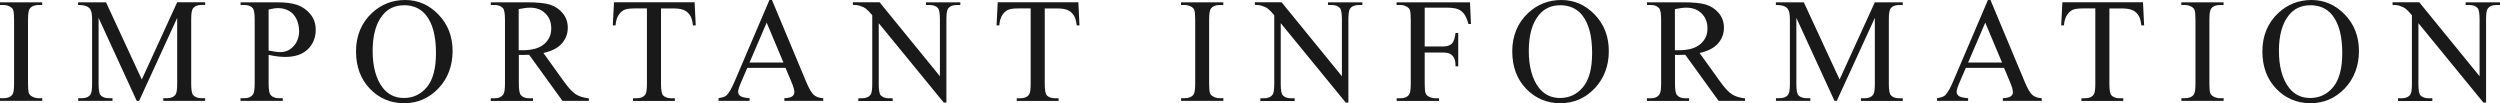 <?xml version="1.0" encoding="UTF-8"?>
<svg id="_レイヤー_2" data-name="レイヤー 2" xmlns="http://www.w3.org/2000/svg" viewBox="0 0 335.51 13.85">
  <defs>
    <style>
      .cls-1 {
        isolation: isolate;
      }

      .cls-2 {
        fill: #191919;
      }
    </style>
  </defs>
  <g id="_レイヤー_1-2" data-name="レイヤー 1">
    <g id="IMPORTANT_INFORMATION" data-name="IMPORTANT INFORMATION" class="cls-1">
      <g class="cls-1">
        <path class="cls-2" d="M5.67,13.18v.36H0v-.36h.47c.55,0,.94-.16,1.19-.48.16-.21.23-.71.23-1.5V2.65c0-.67-.04-1.11-.13-1.33-.06-.16-.2-.3-.4-.42-.29-.16-.59-.23-.9-.23h-.47v-.36h5.67v.36h-.48c-.54,0-.93.16-1.18.48-.16.21-.24.71-.24,1.5v8.55c0,.67.04,1.11.13,1.33.06.16.2.3.41.42.28.16.58.23.89.23h.48Z"/>
        <path class="cls-2" d="M18.35,13.54L13.23,2.4v8.85c0,.81.09,1.32.26,1.52.24.27.62.41,1.14.41h.47v.36h-4.61v-.36h.47c.56,0,.96-.17,1.19-.51.14-.21.21-.68.21-1.43V2.6c0-.59-.06-1.01-.2-1.27-.09-.19-.26-.35-.5-.47s-.64-.19-1.18-.19v-.36h3.75l4.8,10.36L23.78.3h3.75v.36h-.46c-.57,0-.97.17-1.2.51-.14.21-.21.68-.21,1.43v8.65c0,.81.09,1.32.27,1.52.24.27.62.41,1.14.41h.46v.36h-5.62v-.36h.47c.57,0,.96-.17,1.19-.51.14-.21.21-.68.21-1.43V2.4l-5.11,11.14h-.32Z"/>
        <path class="cls-2" d="M36.05,7.34v3.86c0,.83.09,1.35.27,1.55.25.29.62.43,1.12.43h.51v.36h-5.67v-.36h.5c.56,0,.96-.18,1.2-.55.13-.2.2-.68.2-1.44V2.65c0-.83-.09-1.35-.26-1.55-.25-.29-.63-.43-1.13-.43h-.5v-.36h4.85c1.19,0,2.12.12,2.8.37s1.26.66,1.73,1.24.7,1.27.7,2.06c0,1.08-.36,1.96-1.07,2.64s-1.72,1.02-3.02,1.02c-.32,0-.66-.02-1.04-.07s-.77-.11-1.19-.21ZM36.05,6.79c.35.07.65.11.92.15s.49.05.68.05c.68,0,1.26-.26,1.75-.79s.74-1.2.74-2.04c0-.57-.12-1.11-.35-1.6s-.57-.86-1-1.1-.92-.37-1.46-.37c-.33,0-.76.06-1.28.19v5.51Z"/>
        <path class="cls-2" d="M54.38,0c1.72,0,3.21.65,4.47,1.96s1.89,2.93,1.89,4.89-.63,3.68-1.9,5.01-2.81,1.99-4.61,1.99-3.35-.65-4.59-1.94-1.86-2.97-1.86-5.03.72-3.82,2.15-5.15c1.24-1.15,2.73-1.73,4.46-1.73ZM54.2.71c-1.19,0-2.14.44-2.85,1.32-.89,1.09-1.34,2.7-1.34,4.8s.46,3.83,1.39,4.99c.71.89,1.65,1.33,2.81,1.33,1.24,0,2.27-.49,3.08-1.46s1.22-2.5,1.22-4.59c0-2.27-.45-3.96-1.34-5.07-.72-.89-1.71-1.33-2.97-1.33Z"/>
        <path class="cls-2" d="M79.03,13.54h-3.54l-4.48-6.19c-.33.01-.6.02-.81.02-.08,0-.18,0-.27,0s-.2,0-.3-.01v3.85c0,.83.09,1.35.27,1.55.25.29.62.43,1.11.43h.52v.36h-5.67v-.36h.5c.56,0,.96-.18,1.2-.55.14-.2.21-.68.21-1.44V2.65c0-.83-.09-1.35-.27-1.55-.25-.29-.63-.43-1.13-.43h-.5v-.36h4.82c1.41,0,2.44.1,3.11.31s1.23.58,1.7,1.13.7,1.21.7,1.97c0,.81-.27,1.52-.8,2.12s-1.35,1.02-2.47,1.27l2.73,3.8c.62.87,1.16,1.45,1.61,1.74s1.04.47,1.76.55v.36ZM69.62,6.74c.12,0,.23,0,.32,0s.17,0,.22,0c1.26,0,2.22-.27,2.86-.82s.96-1.24.96-2.09-.26-1.5-.78-2.02-1.2-.78-2.06-.78c-.38,0-.89.06-1.53.19v5.51Z"/>
        <path class="cls-2" d="M93.22.3l.15,3.11h-.37c-.07-.55-.17-.94-.29-1.17-.2-.38-.47-.66-.81-.83s-.78-.27-1.32-.27h-1.87v10.12c0,.81.09,1.32.26,1.52.25.27.63.41,1.14.41h.46v.36h-5.62v-.36h.47c.56,0,.96-.17,1.19-.51.14-.21.21-.68.21-1.43V1.13h-1.59c-.62,0-1.06.05-1.32.14-.34.12-.63.36-.87.71s-.38.83-.43,1.43h-.37l.16-3.11h10.81Z"/>
        <path class="cls-2" d="M105.42,9.11h-5.13l-.9,2.09c-.22.51-.33.9-.33,1.15,0,.2.1.38.29.53s.61.25,1.25.3v.36h-4.17v-.36c.55-.1.91-.22,1.07-.38.33-.31.7-.95,1.1-1.9l4.66-10.9h.34l4.61,11.02c.37.89.71,1.46,1.01,1.72s.72.41,1.26.44v.36h-5.22v-.36c.53-.03.88-.11,1.07-.26s.28-.33.28-.55c0-.29-.13-.74-.39-1.36l-.8-1.9ZM105.14,8.39l-2.25-5.35-2.3,5.35h4.55Z"/>
        <path class="cls-2" d="M114.45.3h3.59l8.1,9.93V2.6c0-.81-.09-1.32-.27-1.52-.24-.27-.62-.41-1.14-.41h-.46v-.36h4.61v.36h-.47c-.56,0-.96.17-1.19.51-.14.21-.21.68-.21,1.43v11.16h-.35l-8.73-10.66v8.15c0,.81.09,1.32.26,1.52.25.27.63.41,1.14.41h.47v.36h-4.61v-.36h.46c.57,0,.97-.17,1.2-.51.14-.21.21-.68.21-1.43V2.04c-.38-.45-.68-.75-.87-.89s-.49-.28-.87-.4c-.19-.06-.48-.09-.86-.09v-.36Z"/>
        <path class="cls-2" d="M144.72.3l.15,3.11h-.37c-.07-.55-.17-.94-.29-1.17-.2-.38-.47-.66-.81-.83s-.78-.27-1.32-.27h-1.87v10.12c0,.81.09,1.32.26,1.52.25.27.63.41,1.14.41h.46v.36h-5.62v-.36h.47c.56,0,.96-.17,1.19-.51.14-.21.21-.68.21-1.43V1.13h-1.59c-.62,0-1.06.05-1.32.14-.34.12-.63.36-.87.71s-.38.83-.43,1.43h-.37l.16-3.11h10.81Z"/>
        <path class="cls-2" d="M164.18,13.18v.36h-5.67v-.36h.47c.55,0,.94-.16,1.19-.48.16-.21.23-.71.23-1.5V2.65c0-.67-.04-1.11-.13-1.33-.06-.16-.2-.3-.4-.42-.29-.16-.59-.23-.9-.23h-.47v-.36h5.67v.36h-.48c-.54,0-.93.16-1.18.48-.16.21-.24.71-.24,1.5v8.55c0,.67.04,1.11.13,1.33.06.16.2.3.41.42.28.16.58.23.89.23h.48Z"/>
        <path class="cls-2" d="M168.4.3h3.59l8.1,9.93V2.6c0-.81-.09-1.32-.27-1.52-.24-.27-.62-.41-1.14-.41h-.46v-.36h4.61v.36h-.47c-.56,0-.96.17-1.19.51-.14.21-.21.68-.21,1.43v11.16h-.35l-8.73-10.66v8.15c0,.81.09,1.32.26,1.52.25.27.63.41,1.14.41h.47v.36h-4.61v-.36h.46c.57,0,.97-.17,1.2-.51.14-.21.21-.68.21-1.43V2.04c-.38-.45-.68-.75-.87-.89s-.49-.28-.87-.4c-.19-.06-.47-.09-.86-.09v-.36Z"/>
        <path class="cls-2" d="M191.2,1.03v5.21h2.41c.55,0,.96-.12,1.22-.37s.43-.73.51-1.45h.36v4.48h-.36c0-.51-.07-.89-.2-1.13s-.3-.42-.53-.54-.56-.18-1-.18h-2.41v4.16c0,.67.04,1.11.13,1.33.06.16.2.3.41.42.29.16.59.23.9.23h.48v.36h-5.68v-.36h.47c.55,0,.94-.16,1.19-.48.16-.21.23-.71.23-1.5V2.65c0-.67-.04-1.11-.13-1.33-.06-.16-.2-.3-.4-.42-.28-.16-.58-.23-.9-.23h-.47v-.36h9.85l.13,2.91h-.34c-.17-.62-.37-1.07-.59-1.36s-.5-.5-.83-.63-.84-.2-1.53-.2h-2.92Z"/>
        <path class="cls-2" d="M209.55,0c1.72,0,3.21.65,4.47,1.96s1.89,2.93,1.89,4.89-.63,3.68-1.9,5.01-2.81,1.99-4.61,1.99-3.35-.65-4.59-1.94-1.86-2.97-1.86-5.03.72-3.82,2.15-5.15c1.24-1.15,2.73-1.73,4.46-1.73ZM209.36.71c-1.19,0-2.13.44-2.85,1.32-.89,1.09-1.34,2.7-1.34,4.8s.46,3.83,1.39,4.99c.71.89,1.65,1.33,2.81,1.33,1.24,0,2.27-.49,3.08-1.46s1.22-2.5,1.22-4.59c0-2.27-.45-3.96-1.34-5.07-.72-.89-1.71-1.33-2.97-1.33Z"/>
        <path class="cls-2" d="M234.19,13.54h-3.54l-4.48-6.19c-.33.01-.6.02-.81.02-.08,0-.18,0-.27,0s-.2,0-.3-.01v3.85c0,.83.09,1.35.27,1.55.25.29.62.43,1.11.43h.52v.36h-5.67v-.36h.5c.56,0,.96-.18,1.2-.55.14-.2.21-.68.21-1.44V2.65c0-.83-.09-1.35-.27-1.55-.25-.29-.63-.43-1.13-.43h-.5v-.36h4.82c1.41,0,2.44.1,3.11.31s1.23.58,1.7,1.13.7,1.21.7,1.97c0,.81-.27,1.52-.8,2.12s-1.35,1.02-2.47,1.27l2.73,3.8c.62.87,1.16,1.45,1.61,1.74s1.04.47,1.76.55v.36ZM224.79,6.74c.12,0,.23,0,.32,0s.17,0,.22,0c1.26,0,2.21-.27,2.86-.82s.96-1.24.96-2.09-.26-1.5-.78-2.02-1.2-.78-2.06-.78c-.38,0-.89.06-1.53.19v5.51Z"/>
        <path class="cls-2" d="M246.2,13.54l-5.12-11.14v8.85c0,.81.09,1.32.26,1.52.24.27.62.41,1.14.41h.47v.36h-4.61v-.36h.47c.56,0,.96-.17,1.19-.51.14-.21.21-.68.21-1.43V2.6c0-.59-.07-1.01-.2-1.27-.09-.19-.26-.35-.5-.47s-.64-.19-1.18-.19v-.36h3.75l4.8,10.36,4.73-10.36h3.75v.36h-.46c-.57,0-.97.17-1.2.51-.14.21-.21.68-.21,1.43v8.65c0,.81.09,1.32.27,1.52.24.27.62.41,1.14.41h.46v.36h-5.62v-.36h.47c.57,0,.96-.17,1.19-.51.14-.21.21-.68.21-1.43V2.4l-5.11,11.14h-.32Z"/>
        <path class="cls-2" d="M268.95,9.11h-5.13l-.9,2.09c-.22.51-.33.9-.33,1.15,0,.2.1.38.29.53s.61.25,1.25.3v.36h-4.17v-.36c.55-.1.91-.22,1.07-.38.33-.31.7-.95,1.1-1.9l4.66-10.9h.34l4.61,11.02c.37.89.71,1.46,1.01,1.72s.72.41,1.26.44v.36h-5.22v-.36c.53-.03.88-.11,1.07-.26s.28-.33.28-.55c0-.29-.13-.74-.39-1.36l-.8-1.9ZM268.68,8.39l-2.25-5.35-2.3,5.35h4.55Z"/>
        <path class="cls-2" d="M287.6.3l.15,3.11h-.37c-.07-.55-.17-.94-.29-1.17-.2-.38-.47-.66-.81-.83s-.78-.27-1.32-.27h-1.87v10.12c0,.81.09,1.32.26,1.52.25.27.63.41,1.14.41h.46v.36h-5.62v-.36h.47c.56,0,.96-.17,1.19-.51.14-.21.21-.68.21-1.43V1.13h-1.59c-.62,0-1.06.05-1.32.14-.34.12-.63.36-.87.71s-.38.83-.43,1.43h-.37l.16-3.11h10.81Z"/>
        <path class="cls-2" d="M298.42,13.18v.36h-5.67v-.36h.47c.55,0,.94-.16,1.19-.48.16-.21.23-.71.23-1.5V2.65c0-.67-.04-1.11-.13-1.33-.07-.16-.2-.3-.4-.42-.29-.16-.59-.23-.9-.23h-.47v-.36h5.67v.36h-.48c-.54,0-.93.16-1.18.48-.16.21-.24.71-.24,1.5v8.55c0,.67.04,1.11.13,1.33.07.16.2.3.41.42.28.16.58.23.89.23h.48Z"/>
        <path class="cls-2" d="M310.22,0c1.72,0,3.21.65,4.47,1.96s1.89,2.93,1.89,4.89-.63,3.68-1.9,5.01-2.81,1.99-4.61,1.99-3.35-.65-4.59-1.94-1.86-2.97-1.86-5.03.72-3.82,2.15-5.15c1.24-1.15,2.73-1.73,4.46-1.73ZM310.03.71c-1.18,0-2.14.44-2.85,1.32-.89,1.09-1.34,2.7-1.34,4.8s.46,3.83,1.39,4.99c.71.89,1.65,1.33,2.81,1.33,1.24,0,2.27-.49,3.08-1.46s1.22-2.5,1.22-4.59c0-2.27-.45-3.96-1.34-5.07-.72-.89-1.71-1.33-2.97-1.33Z"/>
        <path class="cls-2" d="M321.08.3h3.59l8.1,9.93V2.6c0-.81-.09-1.32-.27-1.52-.24-.27-.62-.41-1.14-.41h-.46v-.36h4.61v.36h-.47c-.56,0-.96.17-1.19.51-.14.21-.21.68-.21,1.43v11.16h-.35l-8.73-10.66v8.15c0,.81.09,1.32.26,1.52.25.27.63.41,1.14.41h.47v.36h-4.61v-.36h.46c.57,0,.97-.17,1.2-.51.14-.21.21-.68.21-1.43V2.04c-.38-.45-.68-.75-.87-.89s-.49-.28-.87-.4c-.19-.06-.48-.09-.86-.09v-.36Z"/>
      </g>
    </g>
  </g>
</svg>
